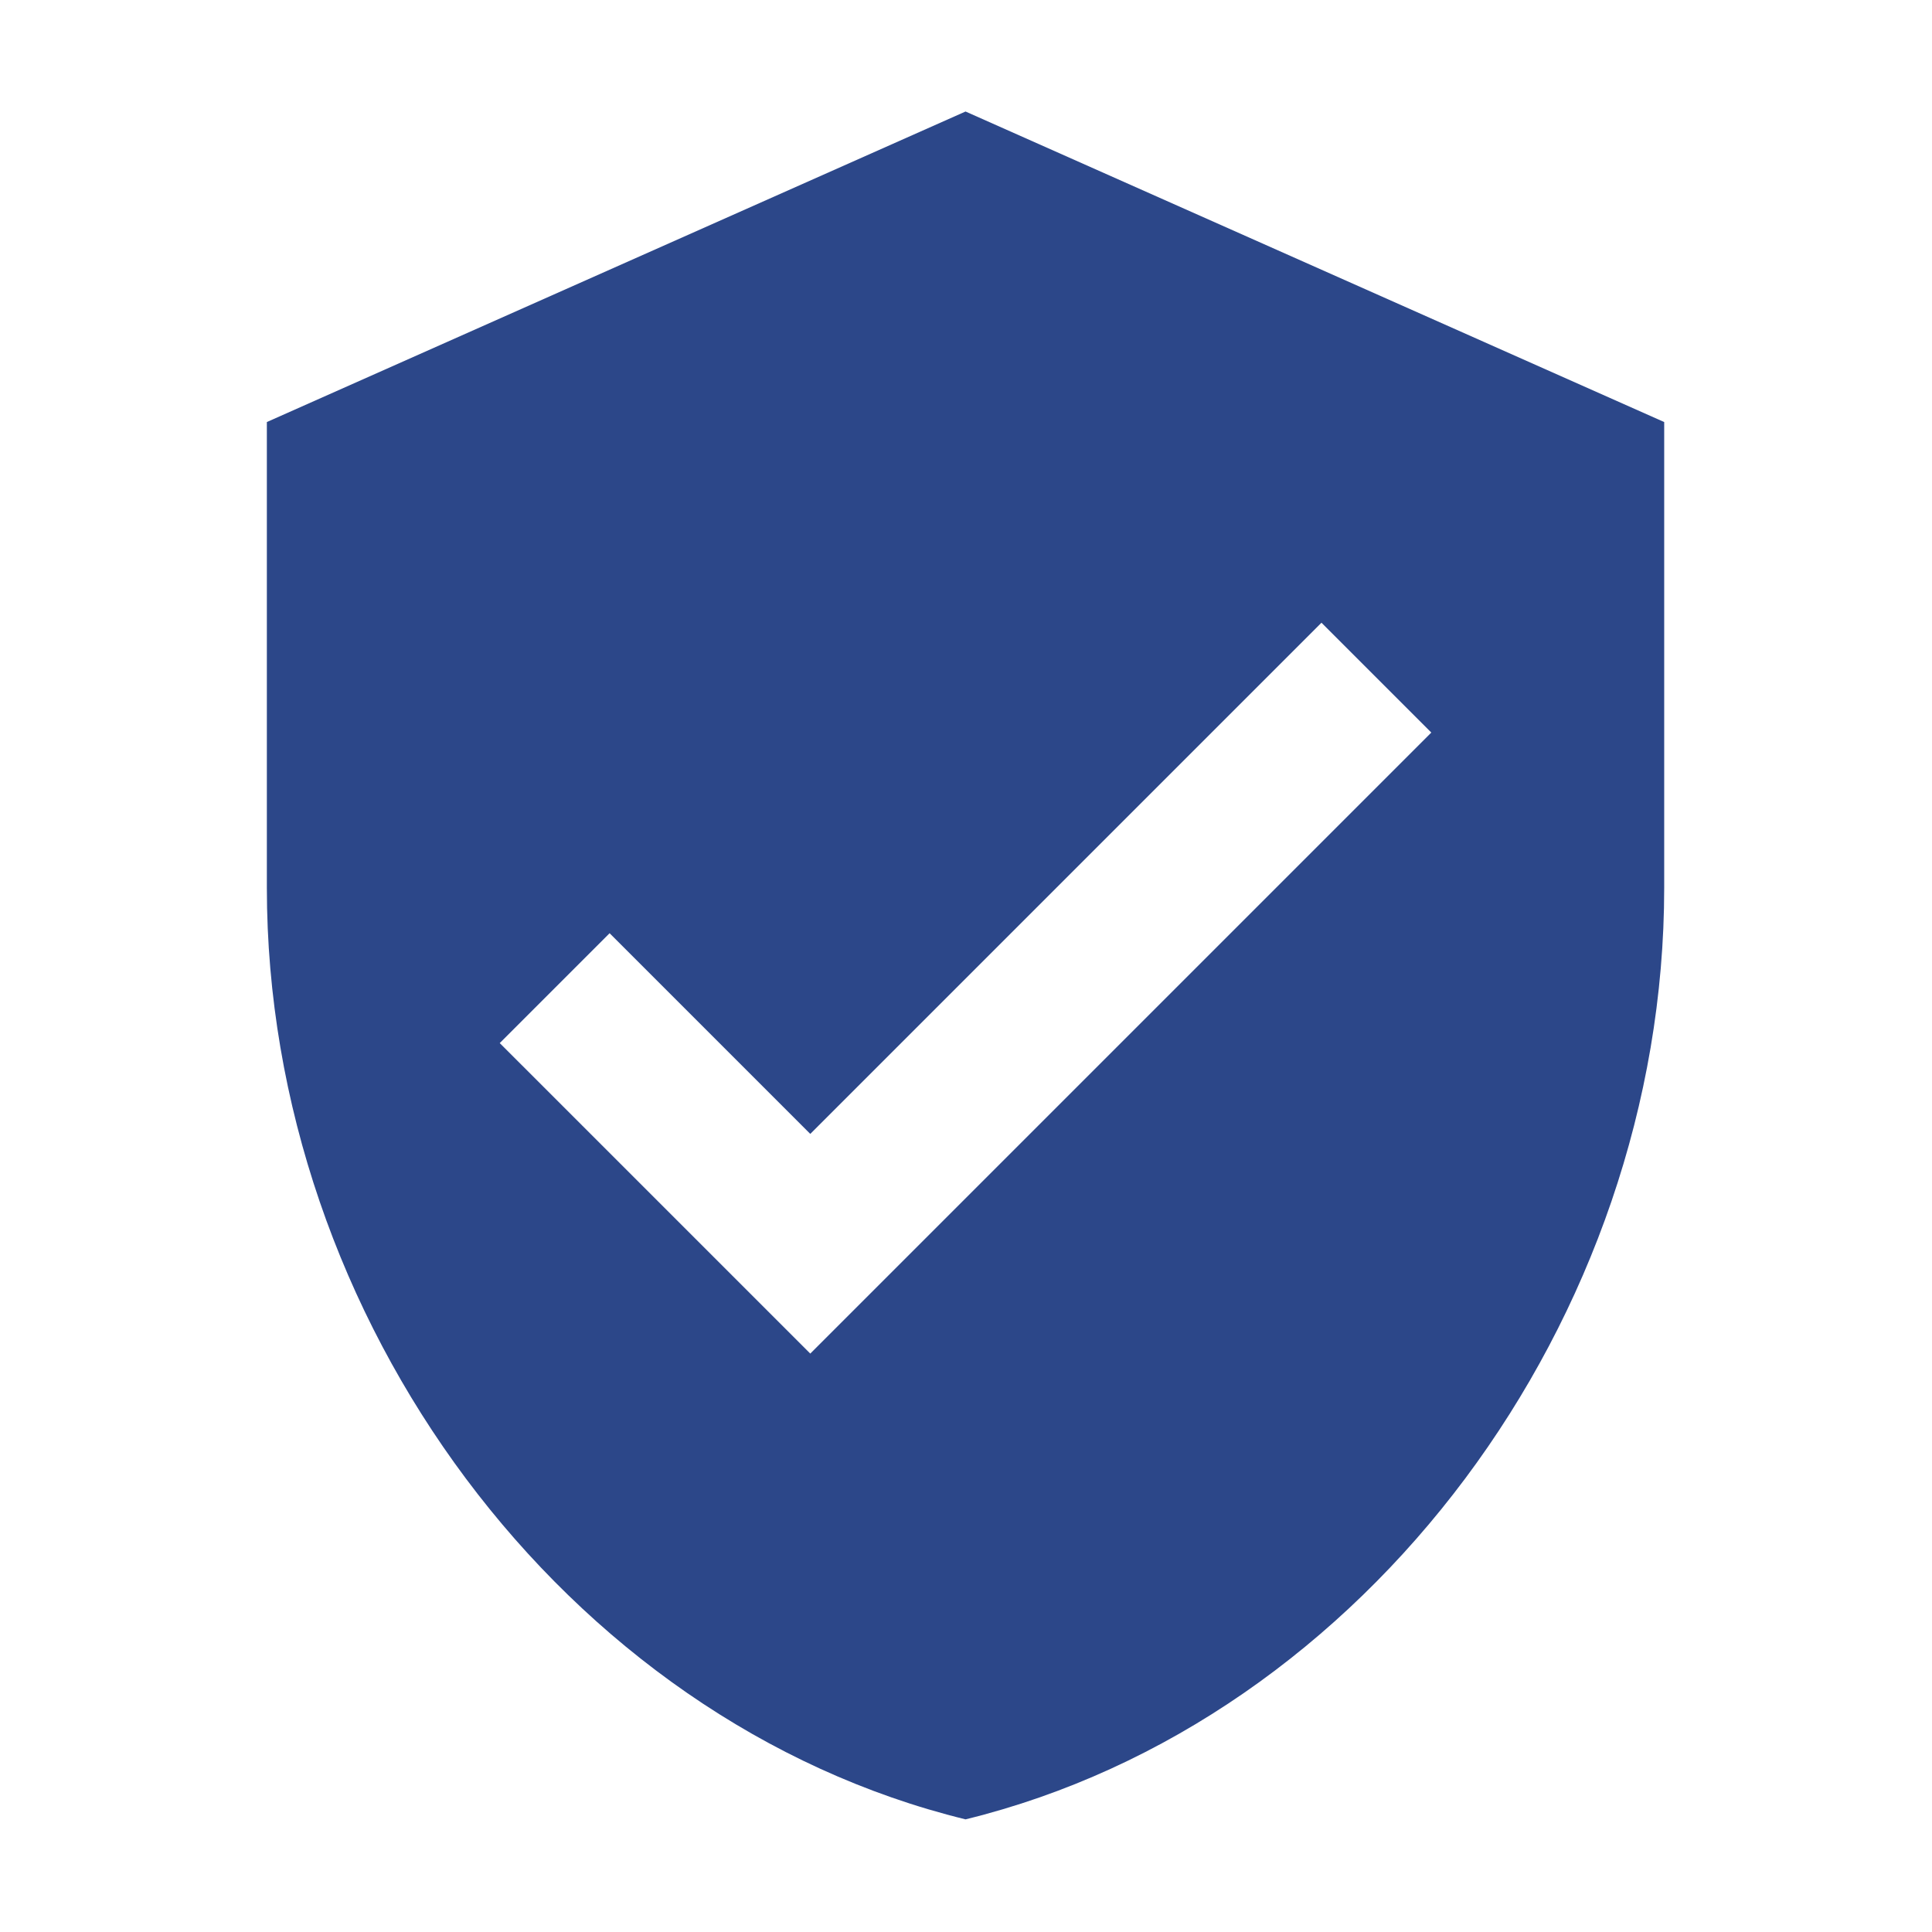 <svg xmlns="http://www.w3.org/2000/svg" xmlns:xlink="http://www.w3.org/1999/xlink" width="500" zoomAndPan="magnify" viewBox="0 0 375 375" height="500" preserveAspectRatio="xMidYMid meet"><defs><clipPath id="362e146f0c"><path d="M 51.797 21.641 L 323.297 21.641 L 323.297 353.141 L 51.797 353.141 Z M 51.797 21.641 "></path></clipPath></defs><g id="0bc5213614"><g clip-rule="nonzero" clip-path="url(#362e146f0c)"><path style=" stroke:none;fill-rule:nonzero;fill:#2c4789;fill-opacity:1;" d="M 187.41 21.645 L 51.797 81.918 L 51.797 172.324 C 51.797 256.027 109.582 334.078 187.41 353.137 C 265.234 334.078 323.02 256.027 323.02 172.324 L 323.02 81.918 Z M 157.273 262.73 L 97 202.461 L 118.324 181.137 L 157.273 220.09 L 256.496 120.867 L 277.816 142.188 Z M 157.273 262.73 "></path></g></g></svg>